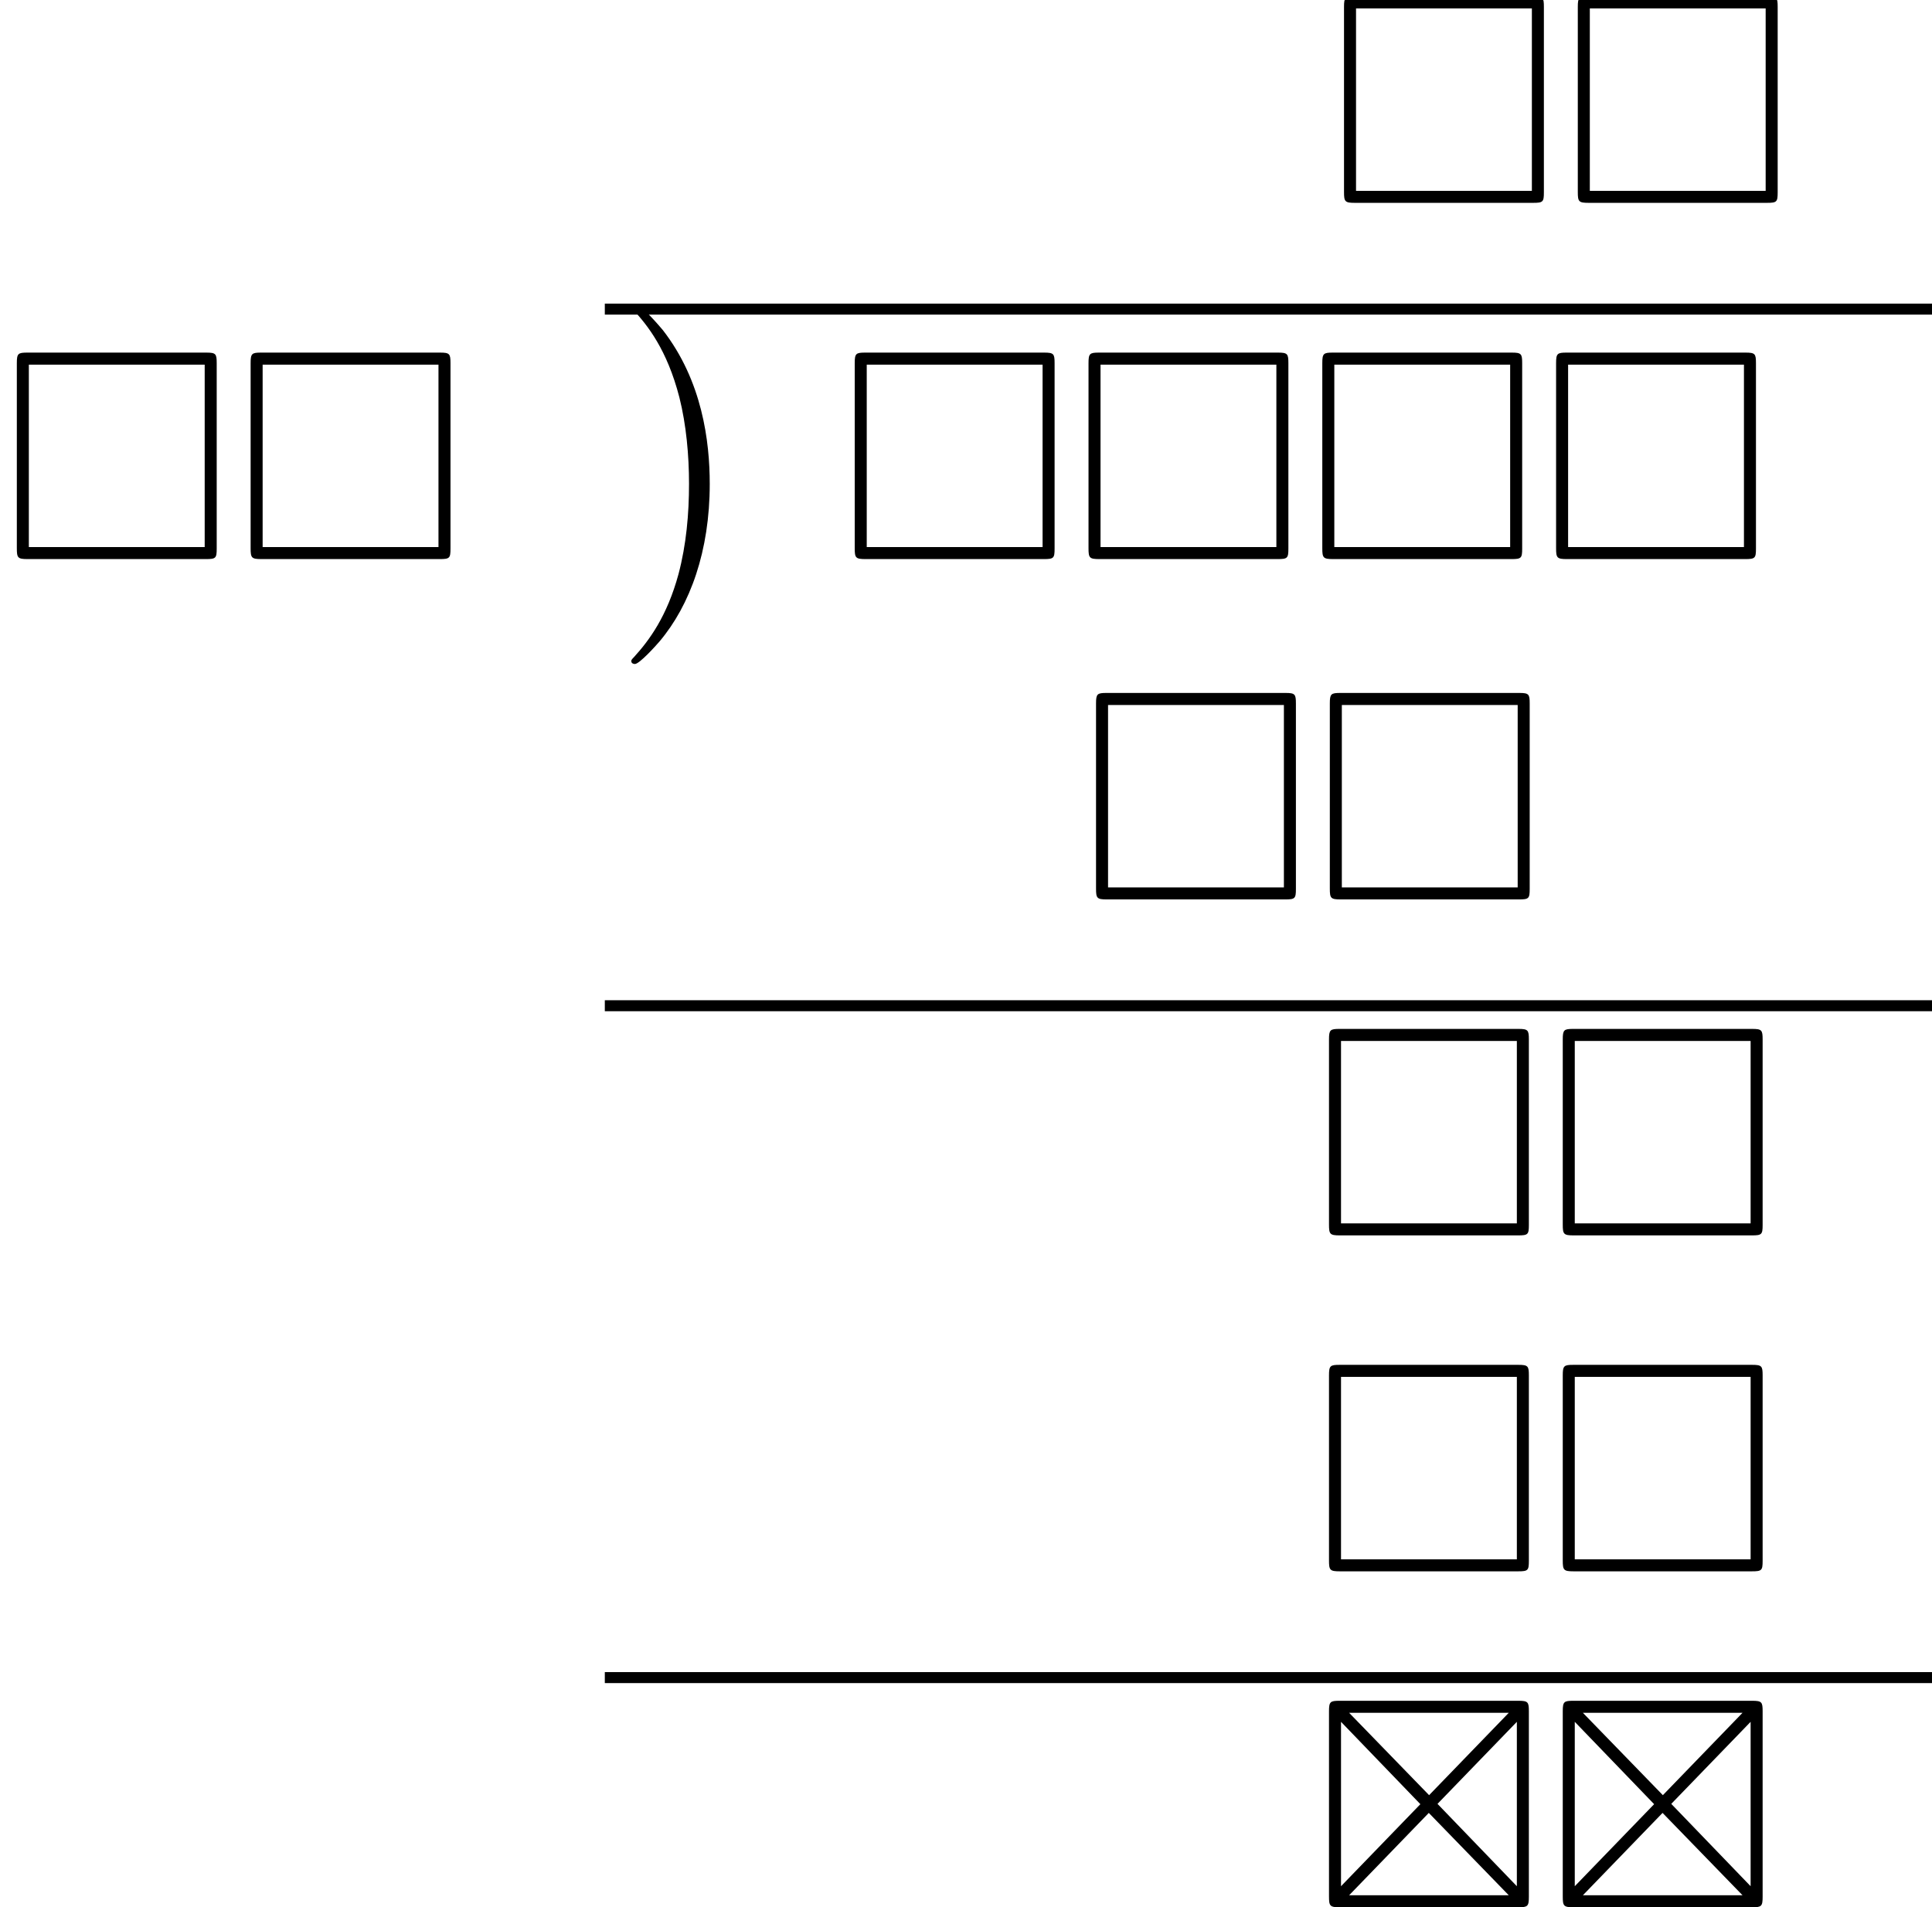<?xml version='1.0' encoding='UTF-8'?>
<!-- This file was generated by dvisvgm 2.13.3 -->
<svg version='1.1' xmlns='http://www.w3.org/2000/svg' xmlns:xlink='http://www.w3.org/1999/xlink' width='70.119pt' height='69.231pt' viewBox='86.625 58.956 70.119 69.231'>
<defs>
<path id='g1-1' d='M3.327 6.109C3.327 4.56 3.055 2.367 1.625 .524C1.516 .393 .807-.436 .611-.436C.556-.436 .48-.415 .48-.327C.48-.284 .502-.251 .545-.218C1.069 .349 1.778 1.233 2.225 2.967C2.476 3.96 2.575 5.084 2.575 6.098C2.575 7.2 2.476 8.313 2.193 9.382C1.778 10.909 1.135 11.782 .578 12.393C.48 12.491 .48 12.513 .48 12.535C.48 12.622 .556 12.644 .611 12.644C.775 12.644 1.375 11.978 1.505 11.825C2.618 10.505 3.327 8.542 3.327 6.109Z'/>
<path id='g0-2' d='M7.865-7.113C7.865-7.451 7.833-7.495 7.484-7.495H.993C.655-7.495 .611-7.462 .611-7.113V-.393C.611-.044 .644 0 1.004 0H7.484C7.822 0 7.865-.033 7.865-.382V-7.113ZM1.342-7.058H7.135L4.244-4.069L1.342-7.058ZM1.047-.764V-6.731L3.927-3.742L1.047-.764ZM7.429-6.731V-.764L4.549-3.753L7.429-6.731ZM7.135-.436H1.342L4.233-3.425L7.135-.436Z'/>
<path id='g0-3' d='M7.865-7.113C7.865-7.451 7.833-7.495 7.484-7.495H.993C.655-7.495 .611-7.462 .611-7.113V-.393C.611-.044 .644 0 1.004 0H7.473C7.833 0 7.865-.033 7.865-.382V-7.113ZM1.047-7.058H7.429V-.436H1.047V-7.058Z'/>
</defs>
<g id='page1'>
<use x='134.793' y='66.319' xlink:href='#g0-3'/>
<use x='143.278' y='66.319' xlink:href='#g0-3'/>
<rect x='108.576' y='69.977' height='.399' width='48.168'/>
<use x='86.625' y='79.25' xlink:href='#g0-3'/>
<use x='95.11' y='79.25' xlink:href='#g0-3'/>
<use x='109.057' y='70.414' xlink:href='#g1-1'/>
<use x='117.035' y='79.25' xlink:href='#g0-3'/>
<use x='125.52' y='79.25' xlink:href='#g0-3'/>
<use x='134.005' y='79.25' xlink:href='#g0-3'/>
<use x='142.49' y='79.25' xlink:href='#g0-3'/>
<use x='125.793' y='91.604' xlink:href='#g0-3'/>
<use x='134.278' y='91.604' xlink:href='#g0-3'/>
<rect x='108.576' y='95.263' height='.399' width='48.168'/>
<use x='134.248' y='103.799' xlink:href='#g0-3'/>
<use x='142.732' y='103.799' xlink:href='#g0-3'/>
<use x='134.248' y='115.993' xlink:href='#g0-3'/>
<use x='142.732' y='115.993' xlink:href='#g0-3'/>
<rect x='108.576' y='119.651' height='.399' width='48.168'/>
<use x='134.248' y='128.187' xlink:href='#g0-2'/>
<use x='142.732' y='128.187' xlink:href='#g0-2'/>
</g>
</svg><!--Rendered by QuickLaTeX.com-->